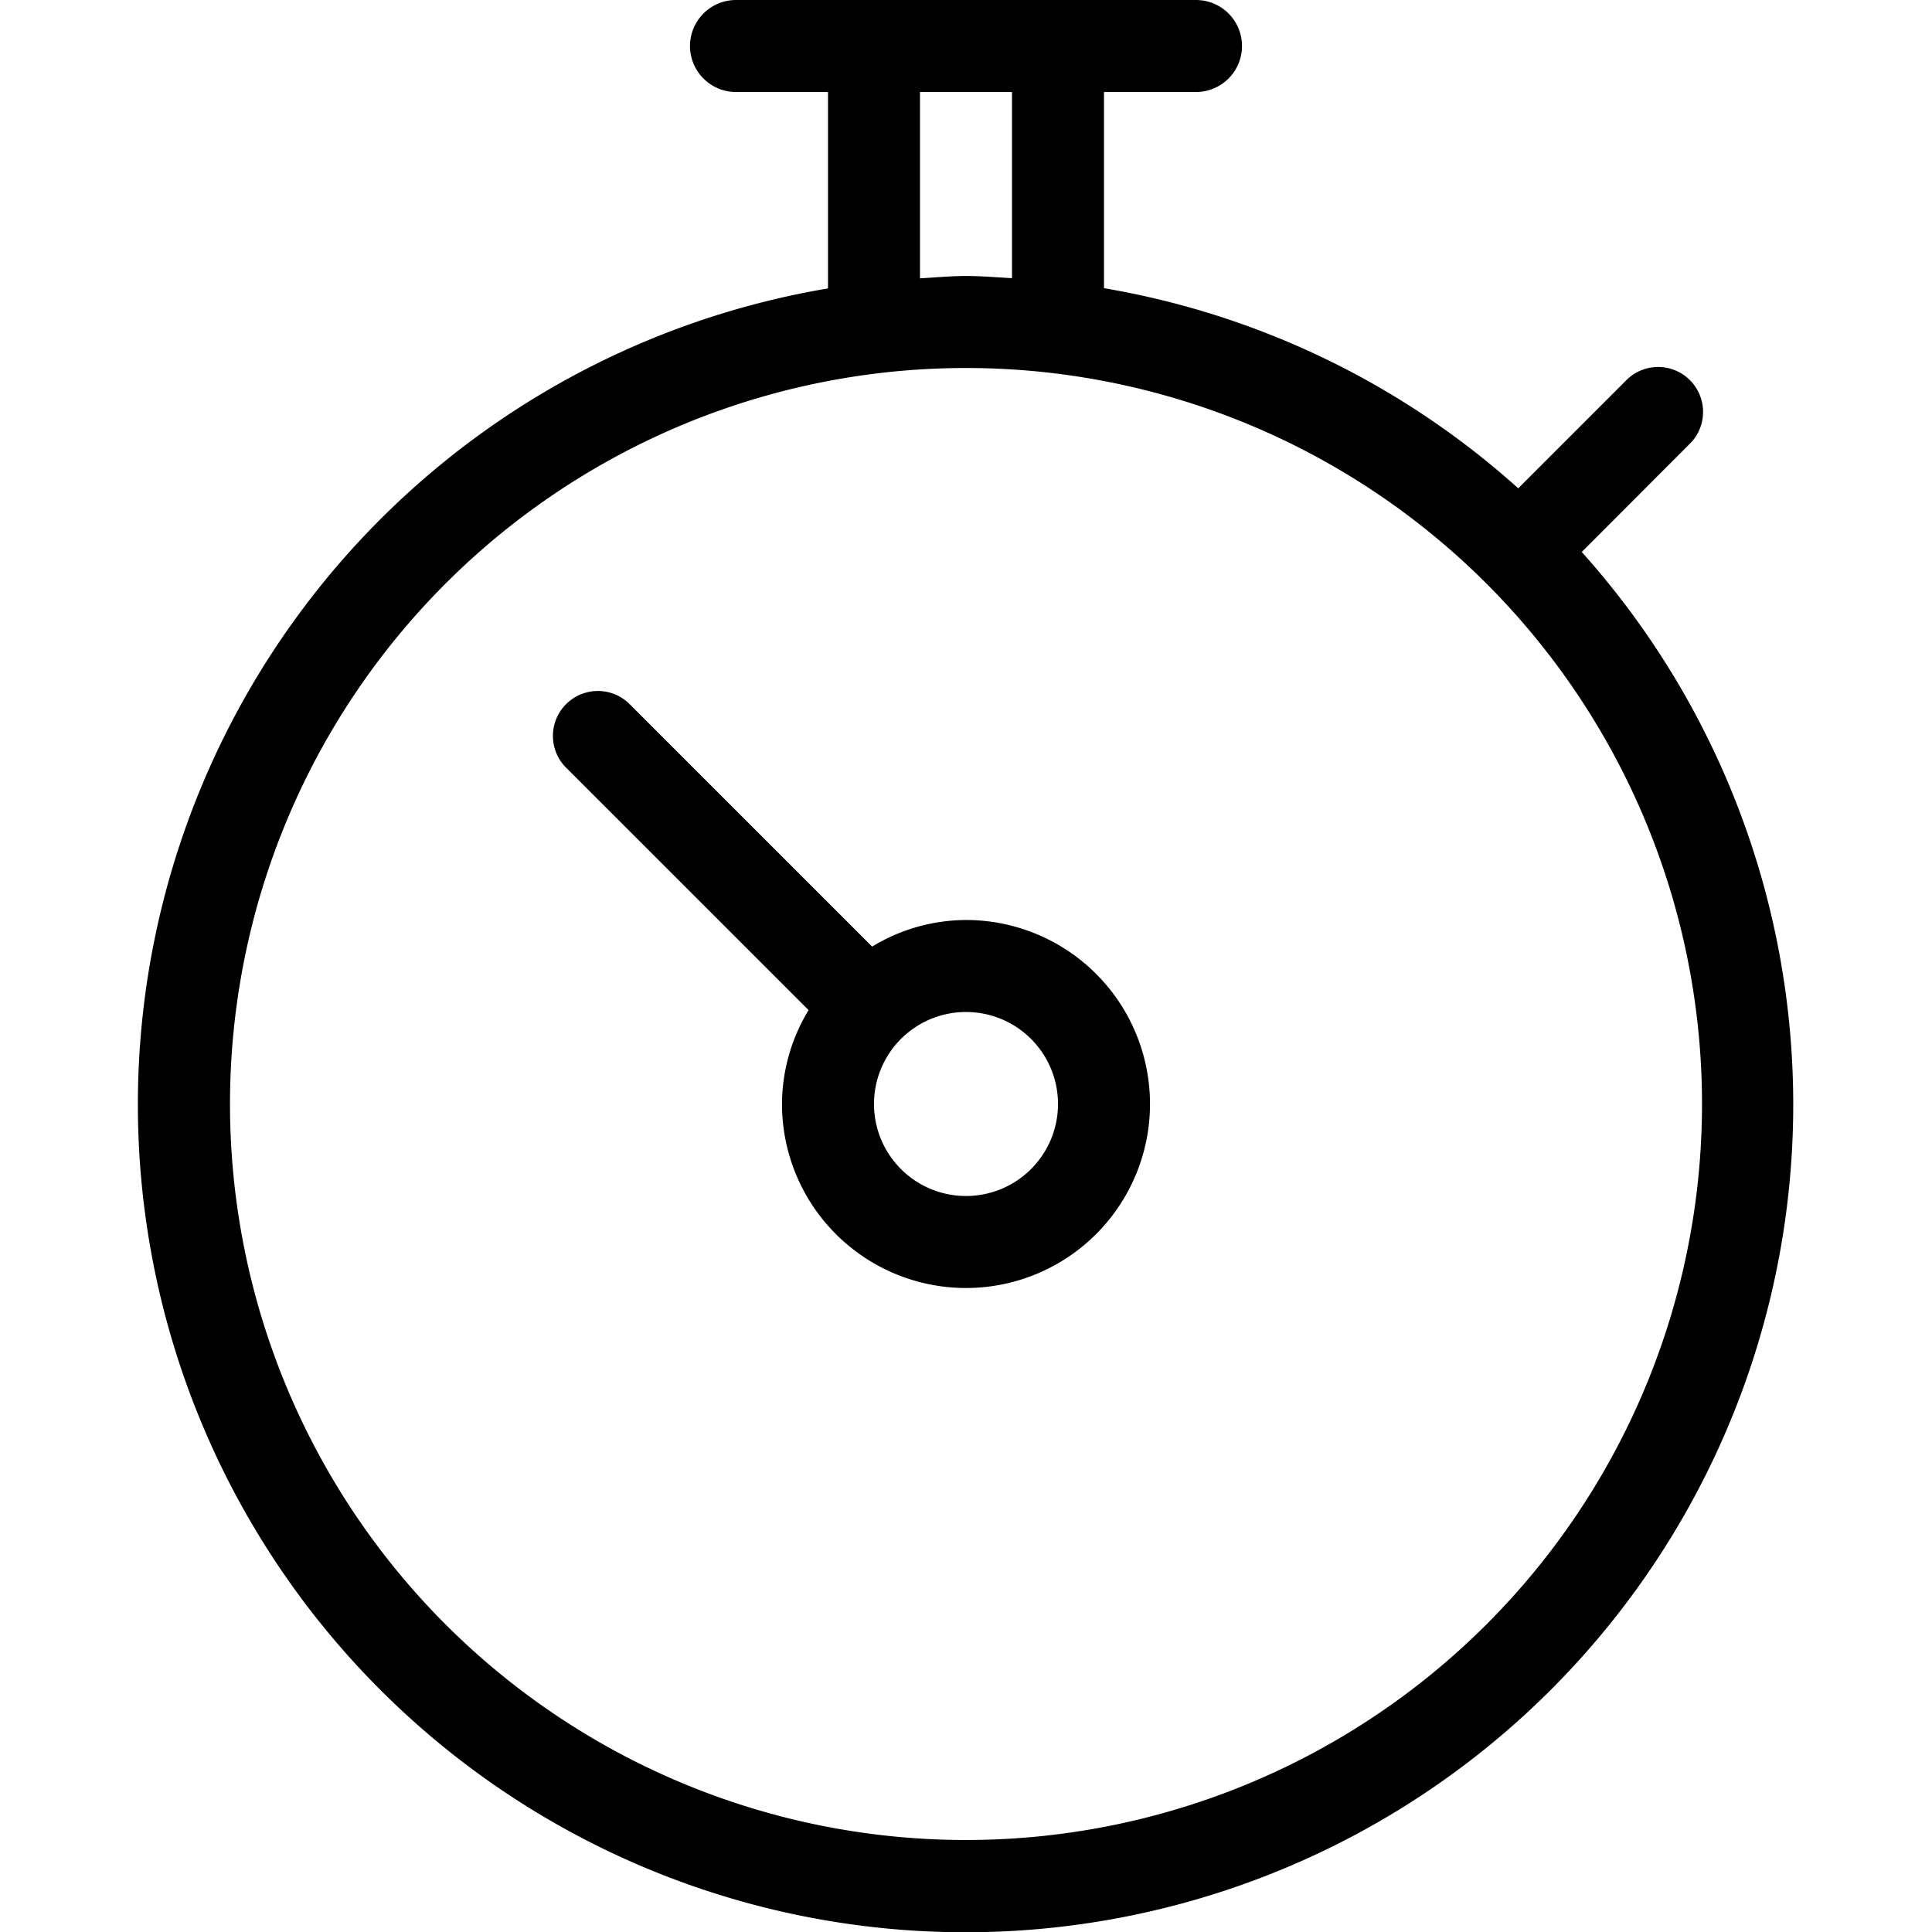 <?xml version="1.0" encoding="utf-8"?><!-- Uploaded to: SVG Repo, www.svgrepo.com, Generator: SVG Repo Mixer Tools -->
<svg fill="#000000" width="800px" height="800px" viewBox="-3 0 42 42" xmlns="http://www.w3.org/2000/svg">
  <path id="_37.Stopwatch" data-name="37.Stopwatch" d="M37.386,15A17.993,17.993,0,1,1,21,9.27V5H19a1,1,0,0,1,0-2H29a1,1,0,0,1,0,2H27V9.265a17.967,17.967,0,0,1,9.005,4.35l2.329-2.329a.977.977,0,1,1,1.381,1.381ZM25,5H23V9.051c.333-.019.662-.051,1-.051s.667.029,1,.047Zm-1,6A16,16,0,1,0,40,27,16,16,0,0,0,24,11Zm0,20a4,4,0,0,1-4-4,3.954,3.954,0,0,1,.578-2.041l-5.293-5.292a.977.977,0,0,1,1.381-1.381l5.293,5.292A3.957,3.957,0,0,1,24,23a4,4,0,0,1,0,8Zm0-6a2,2,0,1,0,2,2A2,2,0,0,0,24,25Z" transform="translate(-6 -3)" fill-rule="evenodd"/>
</svg>